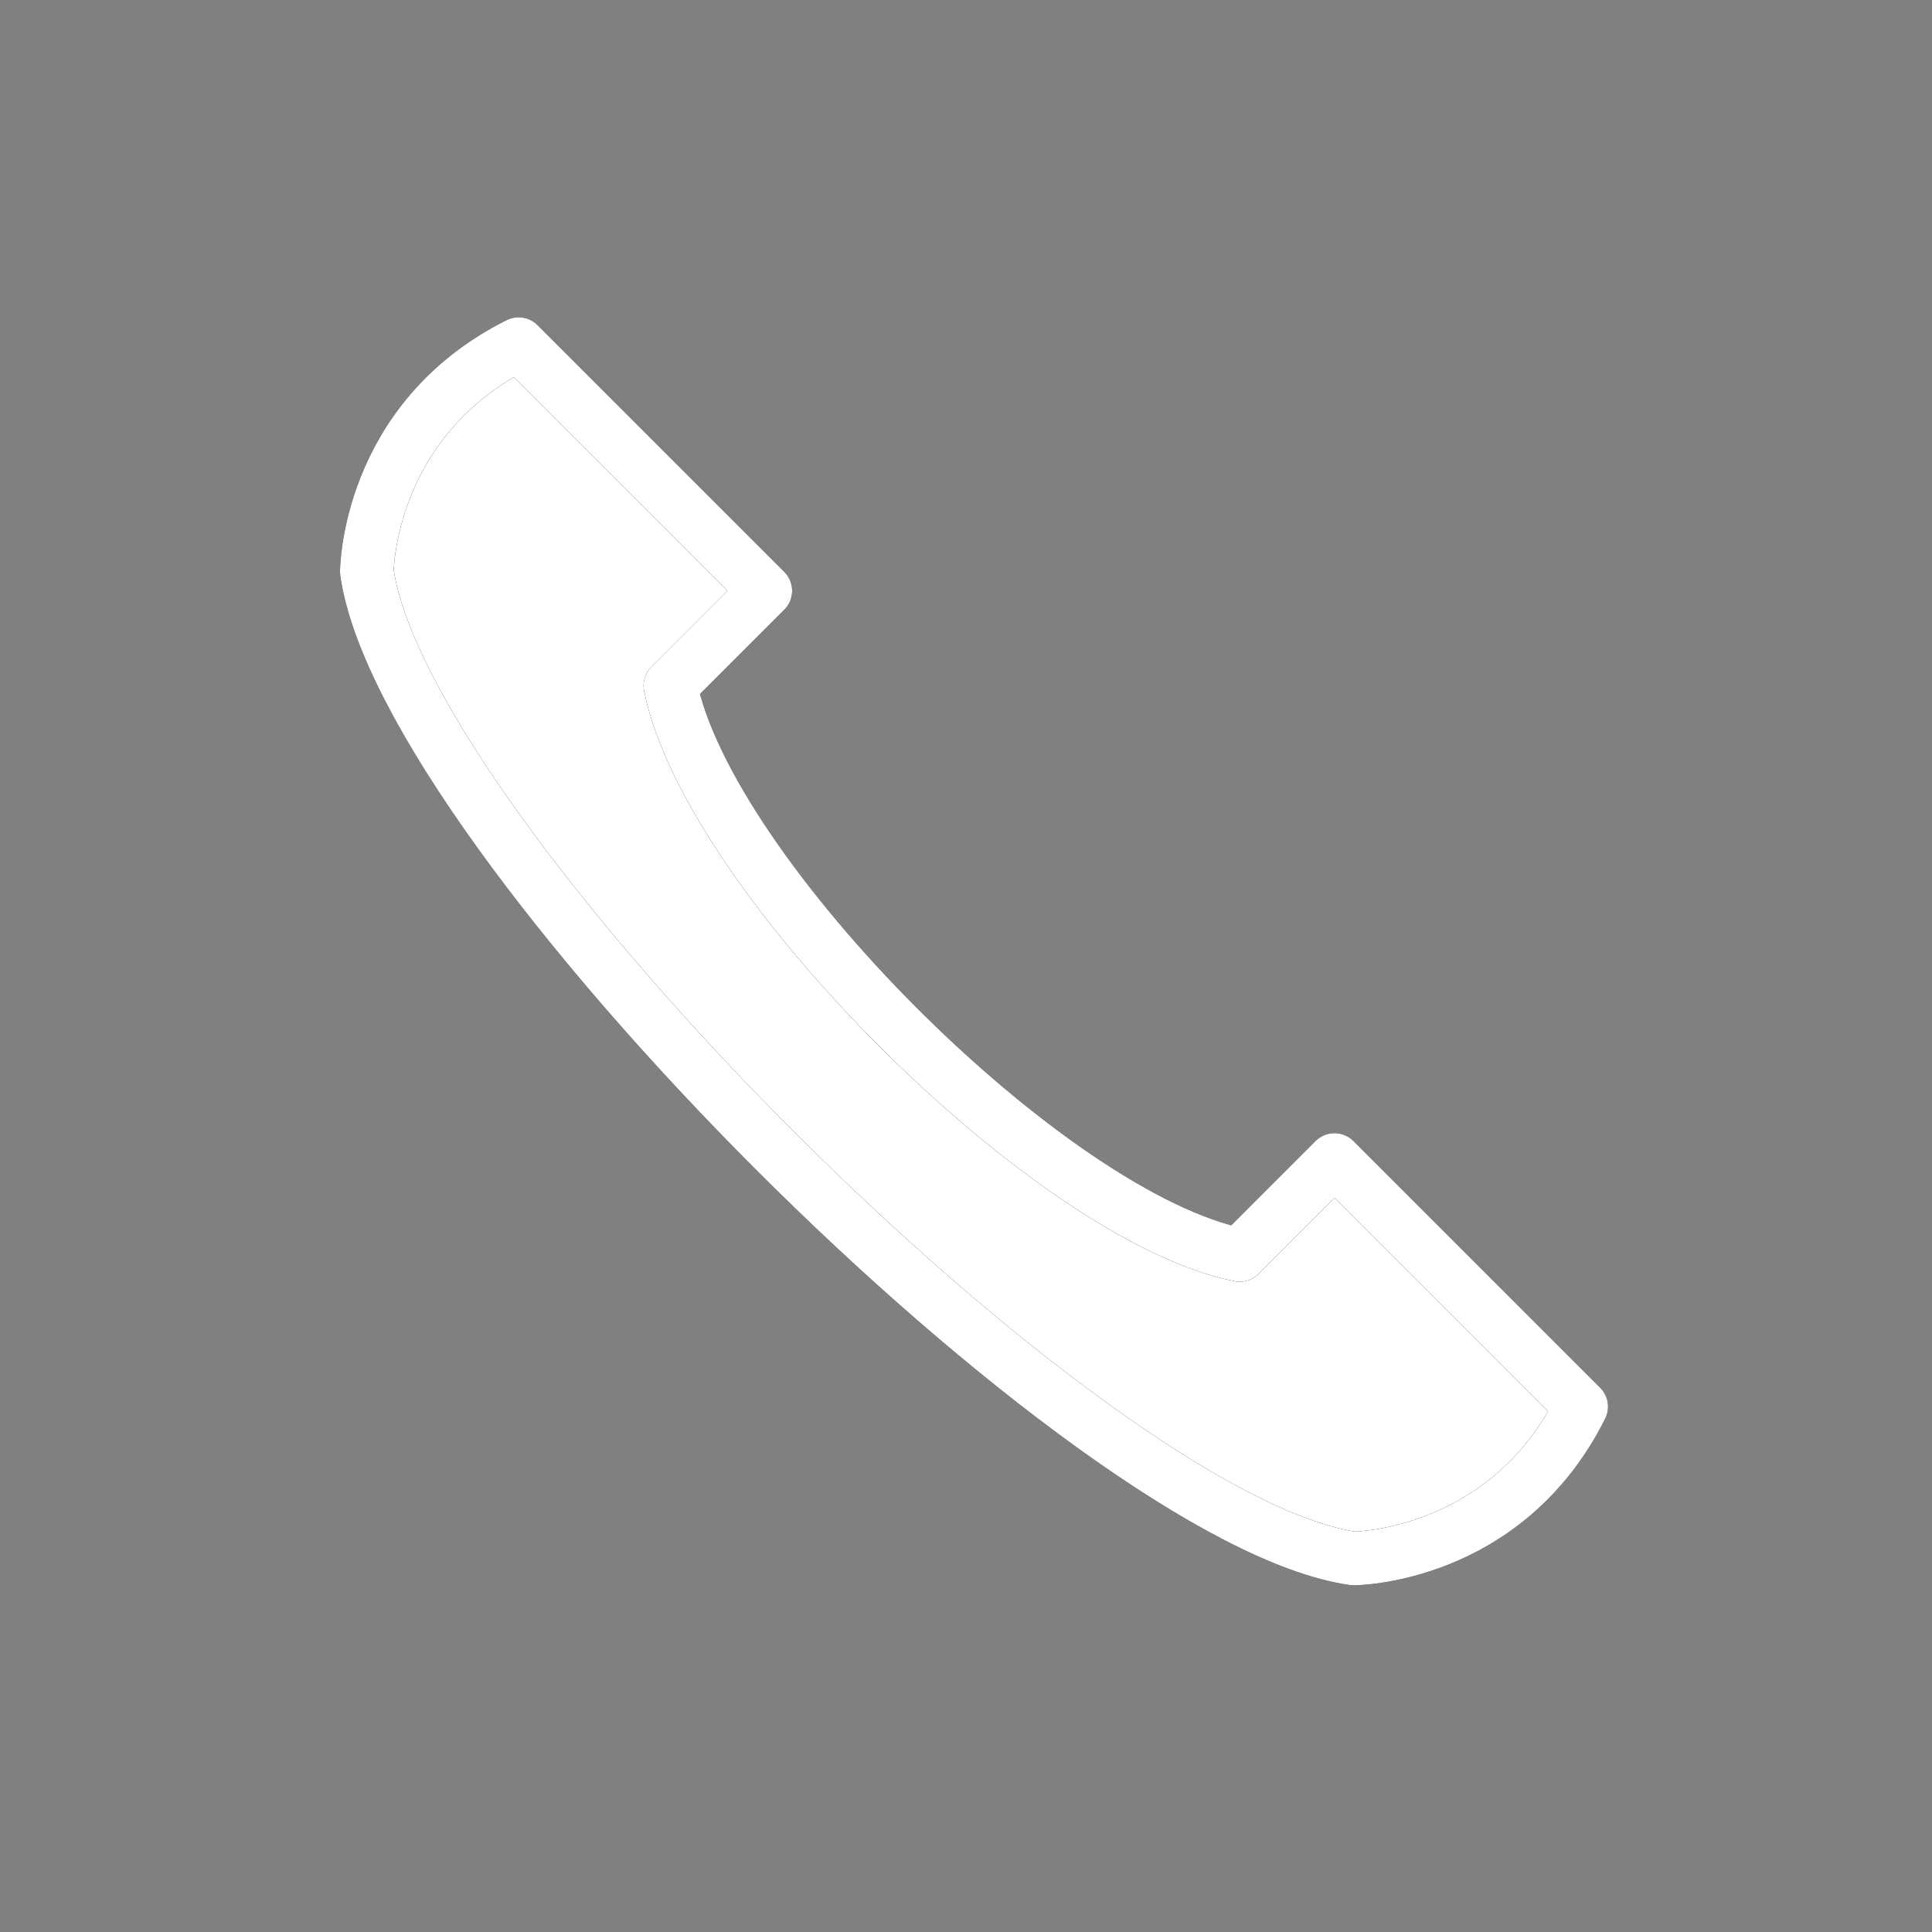 <?xml version="1.0" encoding="UTF-8"?> <svg xmlns="http://www.w3.org/2000/svg" viewBox="1964 2464 72 72" width="72" height="72" data-guides="{&quot;vertical&quot;:[],&quot;horizontal&quot;:[]}"><rect x="1964" y="2464" width="72" height="72" fill="#808080" stroke="none"/><path fill="#ffffff" stroke="none" fill-opacity="1" stroke-width="1" stroke-opacity="1" color="rgb(51, 51, 51)" font-size-adjust="none" id="tSvg8970541a41" title="Path 31" d="M 1977.671 2485.31 C 1979.085 2495.209 2004.541 2520.665 2014.44 2522.079C 2014.44 2522.079 2020.097 2522.079 2022.926 2516.423C 2019.861 2513.358 2016.797 2510.294 2013.733 2507.23C 2012.555 2508.409 2011.376 2509.587 2010.198 2510.766C 2003.127 2509.351 1990.399 2496.624 1988.985 2489.552C 1990.163 2488.374 1991.341 2487.195 1992.52 2486.017C 1989.456 2482.953 1986.392 2479.889 1983.328 2476.825C 1977.671 2479.653 1977.671 2485.31 1977.671 2485.31Z"></path><path fill="#ffffff" stroke="none" fill-opacity="1" stroke-width="1" stroke-opacity="1" color="rgb(51, 51, 51)" font-size-adjust="none" id="tSvg7ad04c42ed" title="Path 32" d="M 1989 2490 C 1985.972 2487.014 1982.944 2484.027 1979.916 2481.041C 1980.61 2480.131 1981.304 2479.221 1981.999 2478.312C 1982.363 2477.835 1983.059 2477.776 1983.498 2478.185C 1986.248 2480.748 1988.999 2483.312 1991.75 2485.875C 1990.833 2487.25 1989.917 2488.625 1989 2490Z"></path><path fill="#ffffff" stroke="none" fill-opacity="1" stroke-width="1" stroke-opacity="1" color="rgb(51, 51, 51)" font-size-adjust="none" id="tSvg190988dc6f6" title="Path 33" d="M 2018.893 2519.907 C 2016.08 2517.129 2013.266 2514.351 2010.452 2511.573C 2011.528 2510.49 2012.604 2509.406 2013.68 2508.322C 2016.52 2511.151 2019.36 2513.979 2022.199 2516.807C 2021.097 2517.841 2019.995 2518.874 2018.893 2519.907Z"></path><path fill="none" stroke="#000" fill-opacity="1" stroke-width="2" stroke-opacity="1" color="rgb(51, 51, 51)" font-size-adjust="none" stroke-linecap="round" stroke-linejoin="round" id="tSvg7f8e3a01fb" title="Path 34" d="M 1977.671 2485.31 C 1979.085 2495.209 2004.541 2520.665 2014.44 2522.079C 2014.44 2522.079 2020.097 2522.079 2022.926 2516.423C 2019.861 2513.358 2016.797 2510.294 2013.733 2507.23C 2012.555 2508.409 2011.376 2509.587 2010.198 2510.766C 2003.127 2509.351 1990.399 2496.624 1988.985 2489.552C 1990.163 2488.374 1991.341 2487.195 1992.52 2486.017C 1989.456 2482.953 1986.392 2479.889 1983.328 2476.825C 1977.671 2479.653 1977.671 2485.31 1977.671 2485.31Z"></path><path fill="none" stroke="#ffffff" fill-opacity="1" stroke-width="2" stroke-opacity="1" color="rgb(51, 51, 51)" font-size-adjust="none" stroke-linecap="round" stroke-linejoin="round" id="tSvg195c4c69526" title="Path 35" d="M 1977.671 2485.31 C 1979.085 2495.209 2004.541 2520.665 2014.44 2522.079C 2014.44 2522.079 2020.097 2522.079 2022.926 2516.423C 2019.861 2513.358 2016.797 2510.294 2013.733 2507.23C 2012.555 2508.409 2011.376 2509.587 2010.198 2510.766C 2003.127 2509.351 1990.399 2496.624 1988.985 2489.552C 1990.163 2488.374 1991.341 2487.195 1992.52 2486.017C 1989.456 2482.953 1986.392 2479.889 1983.328 2476.825C 1977.671 2479.653 1977.671 2485.31 1977.671 2485.31Z"></path><defs></defs></svg> 